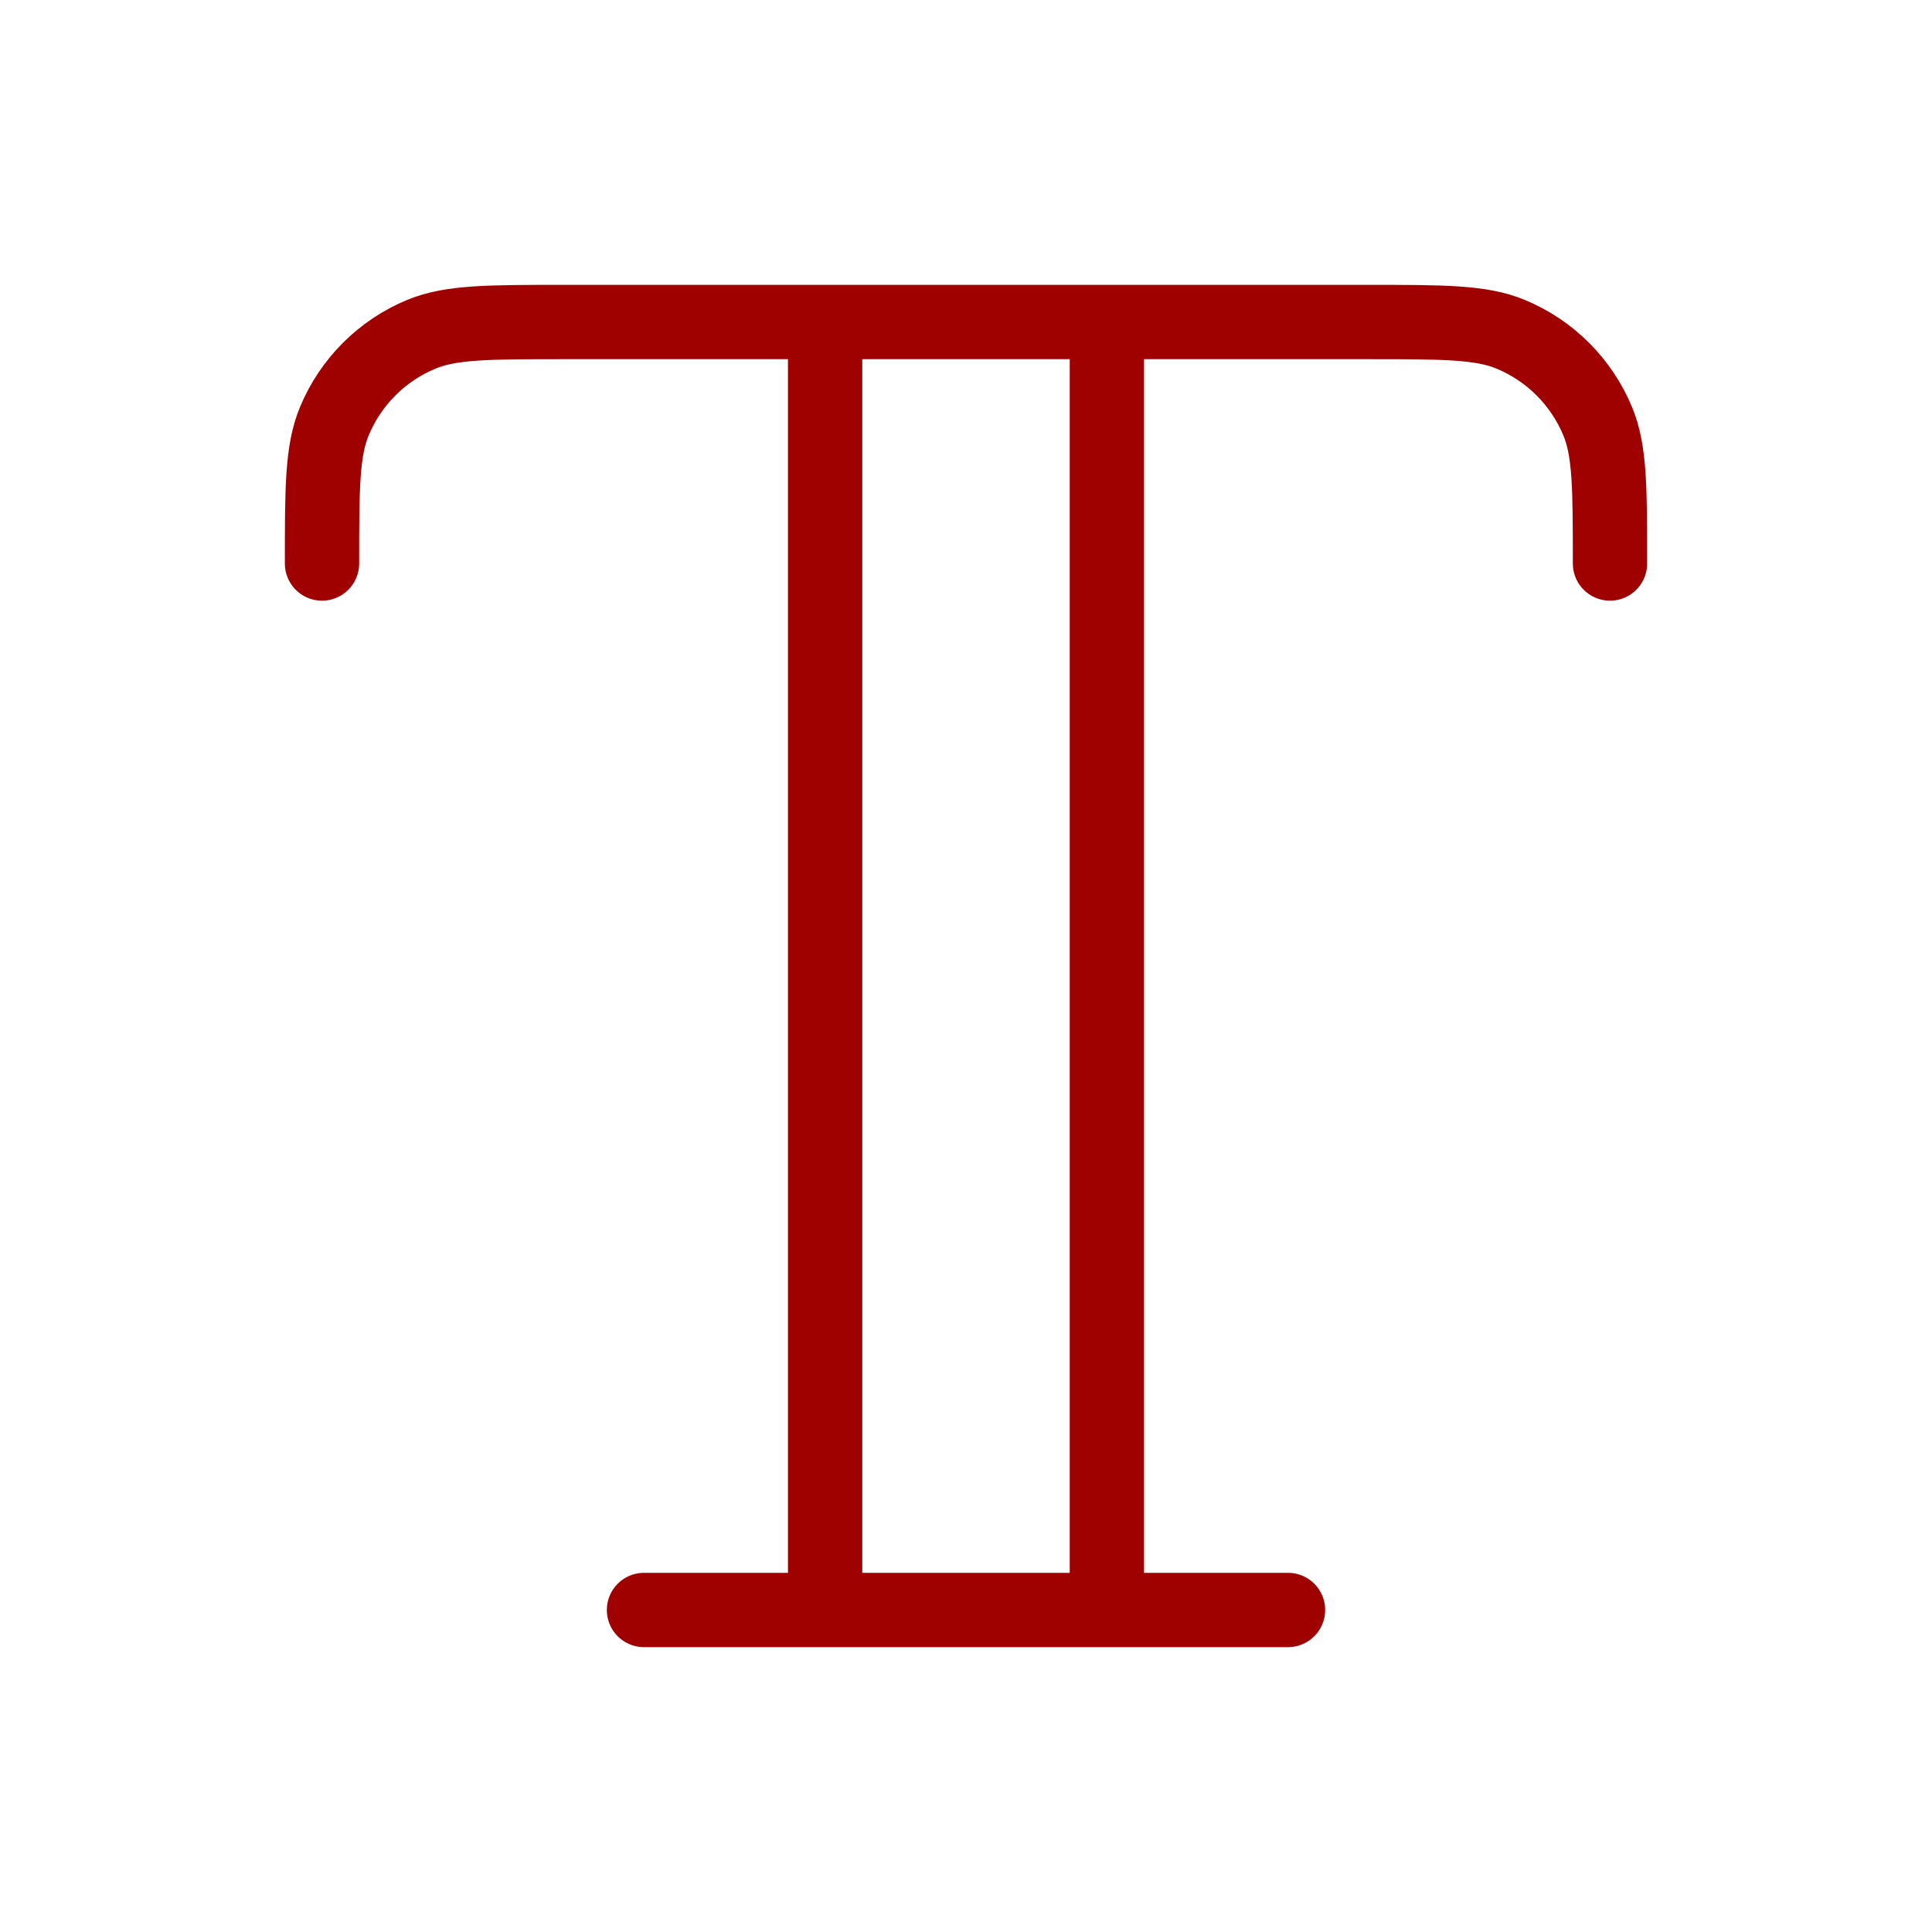 <svg width="52" height="52" viewBox="0 0 52 52" fill="none" xmlns="http://www.w3.org/2000/svg">
<path d="M8.667 15.167C8.667 13.148 8.667 12.138 8.997 11.342C9.436 10.28 10.28 9.436 11.342 8.996C12.138 8.667 13.148 8.667 15.167 8.667H36.833C38.852 8.667 39.862 8.667 40.658 8.996C41.72 9.436 42.564 10.28 43.004 11.342C43.333 12.138 43.333 13.148 43.333 15.167M17.333 43.333H34.667M22.208 8.667V43.333M29.792 8.667V43.333" stroke="#9F0000" stroke-width="2" stroke-linecap="round" stroke-linejoin="round"/>
</svg>
